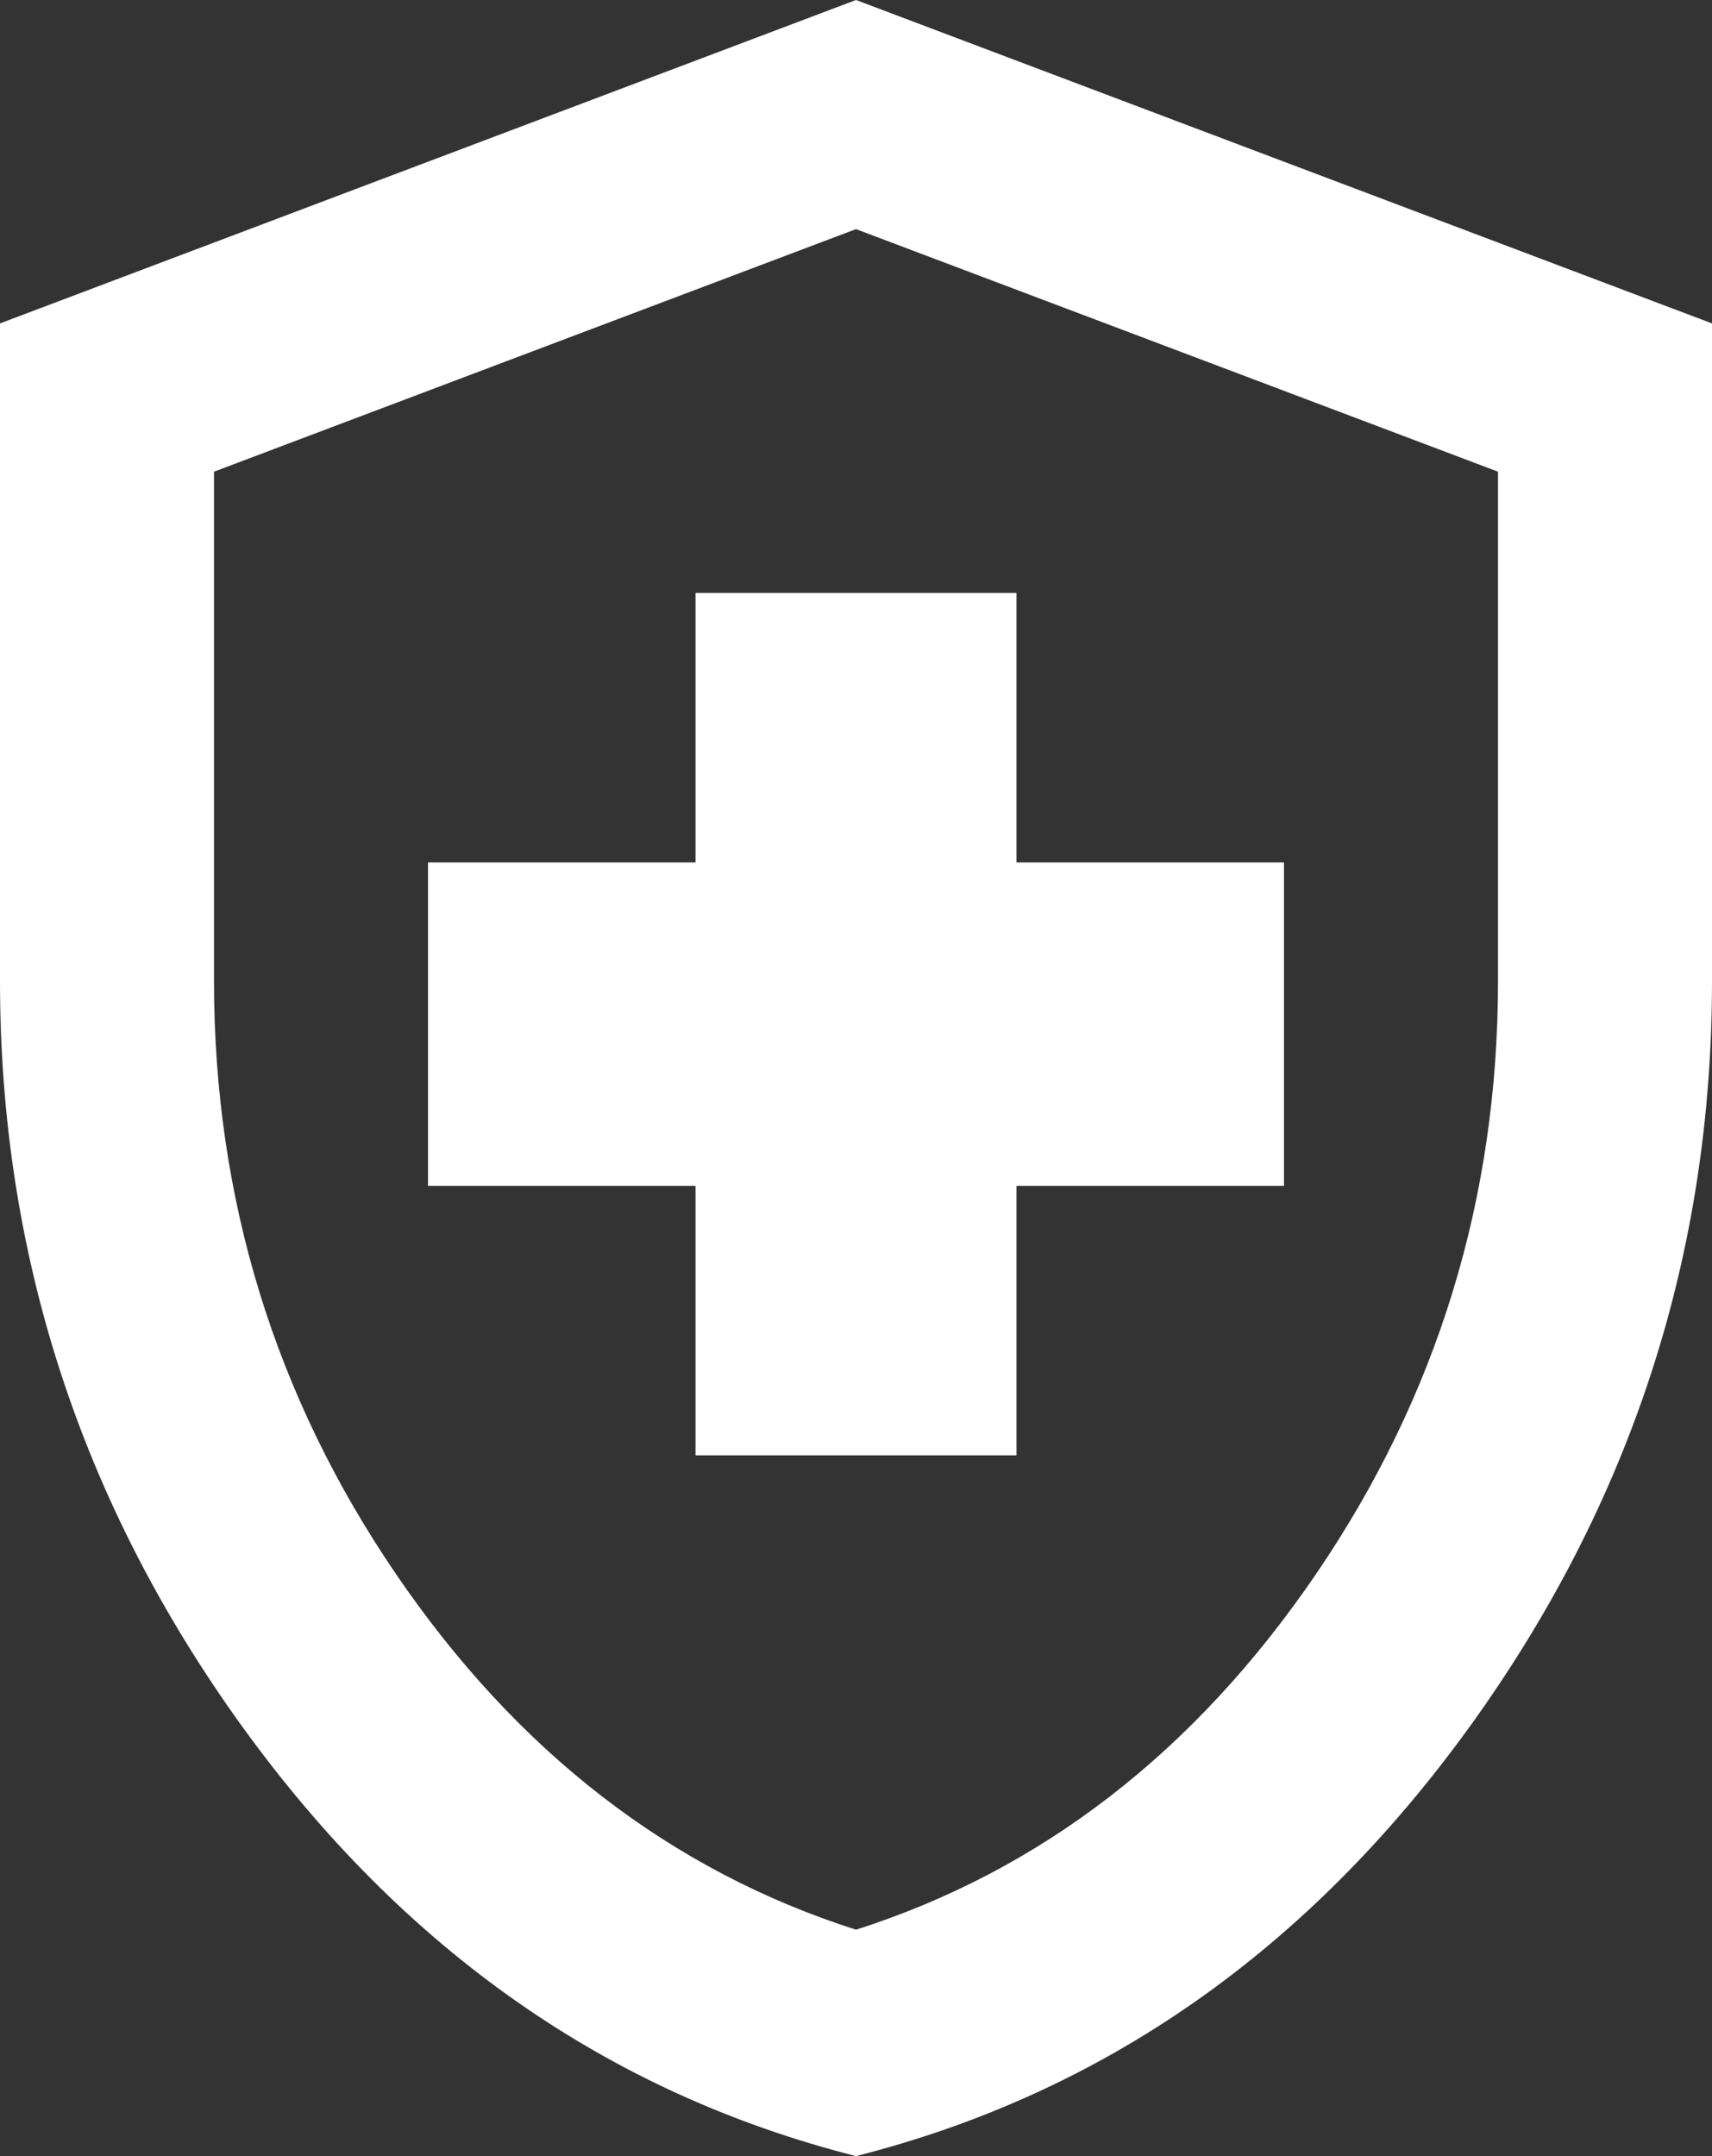 <?xml version="1.0" encoding="UTF-8"?>
<svg width="27px" height="34px" viewBox="0 0 27 34" version="1.1" xmlns="http://www.w3.org/2000/svg" xmlns:xlink="http://www.w3.org/1999/xlink">
    <rect x="0" y="0" width="27" height="34" fill="#333333" stroke="none"/>
    <title>Fill 1</title>
    <g id="页面-1" stroke="none" stroke-width="1" fill="none" fill-rule="evenodd">
        <g id="关于我们" transform="translate(-668, -1261)" fill="#FFFFFF">
            <g id="编组-8" transform="translate(300, 1237)">
                <g id="编组-32" transform="translate(336, 0)">
                    <path d="M52.756,48.82 C54.668,46.015 55.625,42.899 55.625,39.47 L55.625,31.438 L45.5,27.613 L35.375,31.438 L35.375,39.47 C35.375,42.899 36.332,46.015 38.244,48.82 C40.156,51.625 42.576,53.495 45.5,54.43 C48.424,53.495 50.844,51.625 52.756,48.82 Z M35.817,51.222 C33.272,47.695 32,43.776 32,39.47 L32,29.1 L45.5,24 L59,29.1 L59,39.47 C59,43.776 57.728,47.695 55.183,51.222 C52.636,54.748 49.41,57.009 45.5,58 C41.59,57.009 38.364,54.748 35.817,51.222 Z M42.969,46.95 L48.031,46.95 L48.031,42.7 L52.25,42.7 L52.25,37.6 L48.031,37.6 L48.031,33.35 L42.969,33.35 L42.969,37.6 L38.75,37.6 L38.75,42.7 L42.969,42.7 L42.969,46.95 Z" id="Fill-1"></path>
                </g>
            </g>
        </g>
    </g>
</svg>